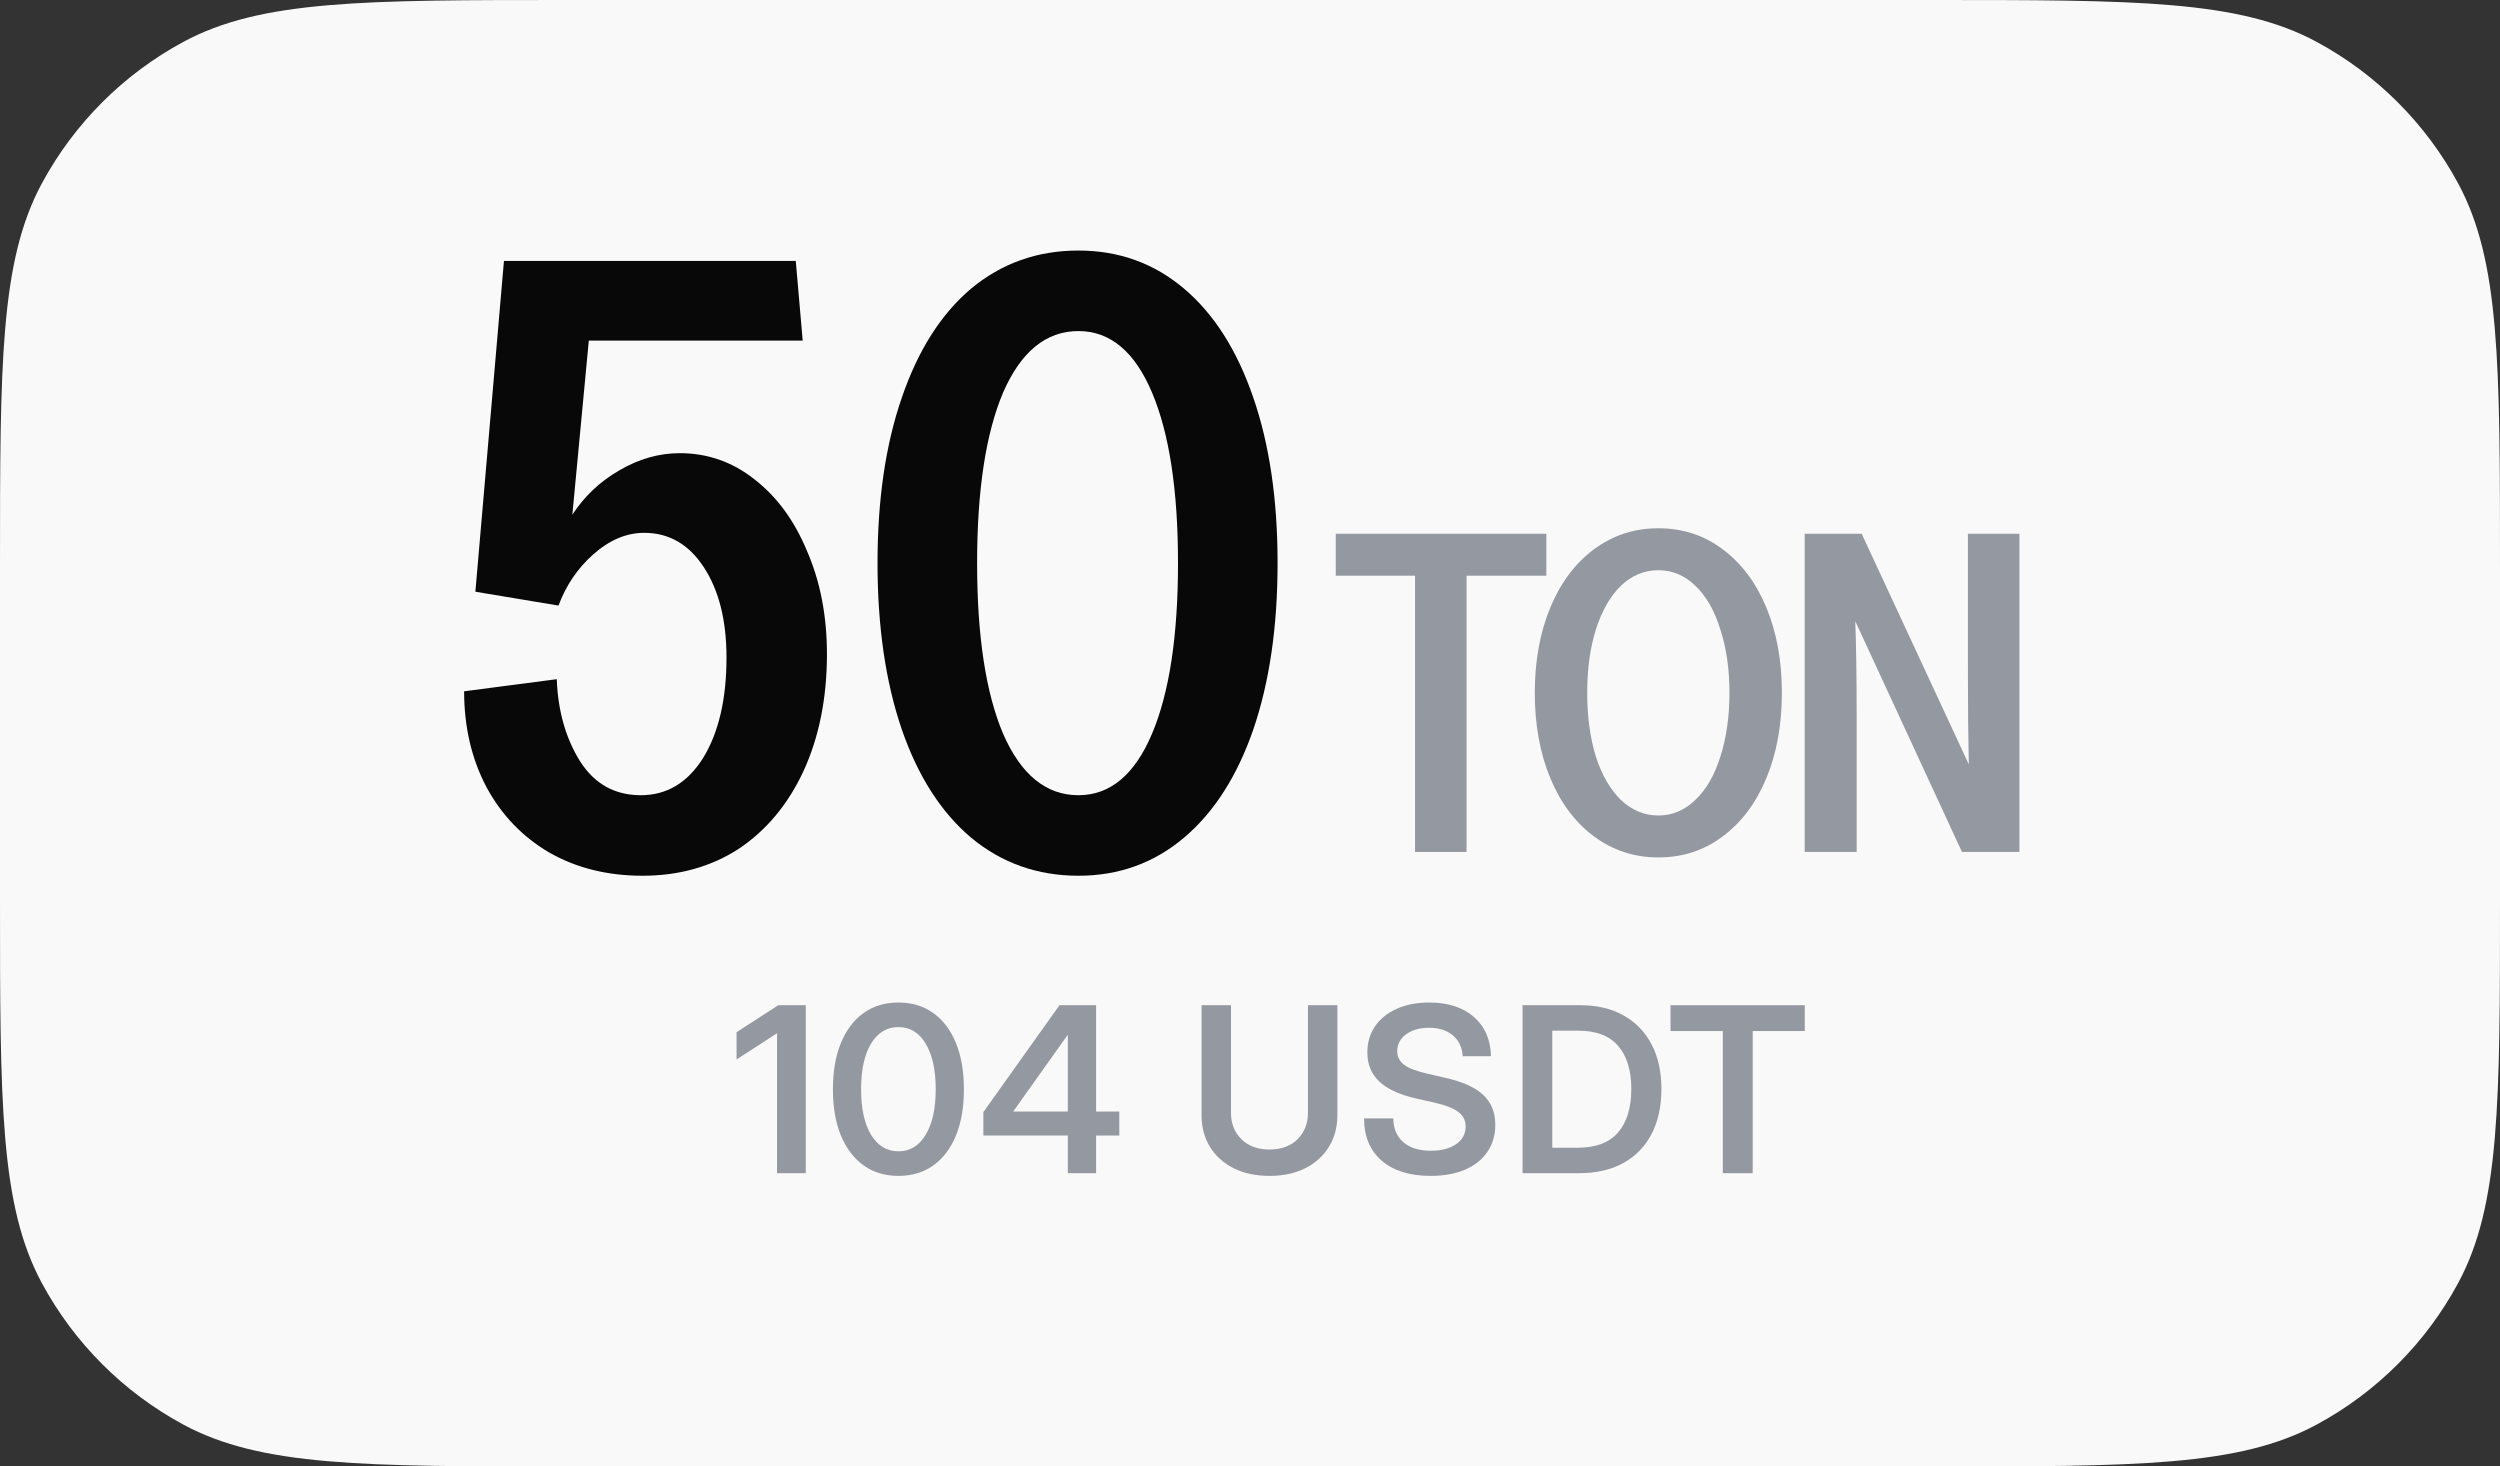 <svg width="179" height="105" viewBox="0 0 179 105" fill="none" xmlns="http://www.w3.org/2000/svg">
<rect x="0" y="0" width="179" height="105" fill="#333333" stroke="none"/>
<path d="M0 40.75C0 26.04 0 18.686 2.998 13.129C5.315 8.836 8.836 5.315 13.129 2.998C18.686 0 26.04 0 40.75 0H138.25C152.96 0 160.314 0 165.871 2.998C170.164 5.315 173.685 8.836 176.002 13.129C179 18.686 179 26.04 179 40.75V64.25C179 78.96 179 86.314 176.002 91.871C173.685 96.164 170.164 99.685 165.871 102.002C160.314 105 152.96 105 138.25 105H40.75C26.04 105 18.686 105 13.129 102.002C8.836 99.685 5.315 96.164 2.998 91.871C0 86.314 0 78.96 0 64.25V40.75Z" fill="#F9F9F9"/>
<path d="M129.216 38.216H133.296L140.967 54.733C140.924 52.926 140.902 50.696 140.902 48.041V38.216H144.59V61H140.477L132.839 44.483C132.904 46.289 132.937 48.52 132.937 51.175V61H129.216V38.216Z" fill="#9498A0"/>
<path d="M118.737 61.392C117.018 61.392 115.483 60.891 114.134 59.89C112.785 58.889 111.74 57.496 111 55.712C110.261 53.928 109.891 51.893 109.891 49.608C109.891 47.323 110.261 45.288 111 43.504C111.74 41.719 112.785 40.327 114.134 39.325C115.483 38.325 117.018 37.824 118.737 37.824C120.478 37.824 122.012 38.325 123.339 39.325C124.689 40.327 125.733 41.719 126.473 43.504C127.213 45.288 127.583 47.323 127.583 49.608C127.583 51.893 127.213 53.928 126.473 55.712C125.733 57.496 124.689 58.889 123.339 59.89C122.012 60.891 120.478 61.392 118.737 61.392ZM118.737 58.389C119.738 58.389 120.619 58.019 121.381 57.279C122.164 56.539 122.763 55.505 123.176 54.178C123.611 52.829 123.829 51.305 123.829 49.608C123.829 47.91 123.611 46.398 123.176 45.071C122.763 43.721 122.164 42.677 121.381 41.937C120.619 41.197 119.738 40.827 118.737 40.827C117.736 40.827 116.843 41.197 116.06 41.937C115.298 42.677 114.7 43.721 114.265 45.071C113.851 46.398 113.644 47.91 113.644 49.608C113.644 51.305 113.851 52.829 114.265 54.178C114.7 55.505 115.298 56.539 116.06 57.279C116.843 58.019 117.736 58.389 118.737 58.389Z" fill="#9498A0"/>
<path d="M101.317 41.219H95.638V38.216H110.718V41.219H105.006V61H101.317V41.219Z" fill="#9498A0"/>
<path d="M77.215 62.703C74.28 62.703 71.718 61.794 69.527 59.975C67.378 58.156 65.724 55.573 64.567 52.225C63.41 48.836 62.831 44.868 62.831 40.321C62.831 35.774 63.41 31.827 64.567 28.479C65.724 25.09 67.378 22.486 69.527 20.667C71.718 18.848 74.28 17.939 77.215 17.939C80.108 17.939 82.63 18.848 84.779 20.667C86.928 22.486 88.582 25.09 89.739 28.479C90.896 31.827 91.475 35.774 91.475 40.321C91.475 44.868 90.896 48.836 89.739 52.225C88.582 55.573 86.928 58.156 84.779 59.975C82.63 61.794 80.108 62.703 77.215 62.703ZM77.215 56.937C79.488 56.937 81.245 55.47 82.485 52.535C83.725 49.6 84.345 45.529 84.345 40.321C84.345 35.113 83.725 31.042 82.485 28.107C81.245 25.172 79.488 23.705 77.215 23.705C74.9 23.705 73.102 25.172 71.821 28.107C70.581 31.042 69.961 35.113 69.961 40.321C69.961 45.529 70.581 49.6 71.821 52.535C73.102 55.47 74.9 56.937 77.215 56.937Z" fill="#080808"/>
<path d="M46.003 62.703C43.482 62.703 41.25 62.145 39.307 61.029C37.406 59.913 35.918 58.363 34.843 56.379C33.769 54.354 33.231 52.06 33.231 49.497L39.865 48.629C39.948 50.902 40.506 52.866 41.539 54.519C42.573 56.131 44.019 56.937 45.879 56.937C47.739 56.937 49.227 56.048 50.343 54.271C51.459 52.452 52.017 50.055 52.017 47.079C52.017 44.434 51.48 42.284 50.405 40.631C49.331 38.978 47.905 38.151 46.127 38.151C44.846 38.151 43.627 38.668 42.469 39.701C41.353 40.693 40.527 41.912 39.989 43.359L34.037 42.367L36.083 18.683H56.977L57.473 24.387H42.159L40.981 36.849C41.849 35.526 42.965 34.472 44.329 33.687C45.735 32.86 47.181 32.447 48.669 32.447C50.653 32.447 52.431 33.067 54.001 34.307C55.613 35.547 56.874 37.262 57.783 39.453C58.734 41.644 59.209 44.103 59.209 46.831C59.209 49.972 58.651 52.762 57.535 55.201C56.419 57.598 54.869 59.458 52.885 60.781C50.901 62.062 48.607 62.703 46.003 62.703Z" fill="#080808"/>
<path d="M119.609 73.822V71.974H129.222V73.822H125.493V84H123.354V73.822H119.609Z" fill="#9498A0"/>
<path d="M113.074 84H109.014V71.974H113.162C114.357 71.974 115.387 72.219 116.254 72.708C117.12 73.193 117.787 73.884 118.255 74.783C118.723 75.676 118.958 76.739 118.958 77.971C118.958 79.214 118.723 80.287 118.255 81.191C117.787 82.09 117.112 82.784 116.229 83.274C115.352 83.758 114.3 84 113.074 84ZM111.144 82.176H112.961C114.268 82.176 115.234 81.81 115.858 81.078C116.488 80.341 116.802 79.305 116.802 77.971C116.802 76.647 116.49 75.622 115.866 74.896C115.242 74.164 114.295 73.798 113.025 73.798H111.144V82.176Z" fill="#9498A0"/>
<path d="M102.43 84.194C100.94 84.194 99.772 83.831 98.927 83.104C98.088 82.372 97.668 81.363 97.668 80.077H99.758C99.769 80.804 100.009 81.371 100.477 81.78C100.95 82.189 101.607 82.394 102.446 82.394C103.194 82.394 103.797 82.238 104.254 81.926C104.712 81.608 104.94 81.186 104.94 80.658C104.94 80.233 104.768 79.889 104.424 79.625C104.079 79.356 103.506 79.13 102.704 78.947L101.413 78.657C100.213 78.382 99.328 77.976 98.758 77.438C98.187 76.9 97.902 76.209 97.902 75.364C97.902 74.648 98.085 74.021 98.451 73.483C98.822 72.945 99.339 72.528 100.001 72.232C100.668 71.931 101.443 71.78 102.325 71.78C103.67 71.78 104.736 72.122 105.521 72.805C106.312 73.489 106.724 74.427 106.756 75.622H104.73C104.687 74.987 104.451 74.489 104.02 74.129C103.59 73.768 103.022 73.588 102.317 73.588C101.65 73.588 101.104 73.744 100.679 74.056C100.253 74.368 100.041 74.769 100.041 75.259C100.041 75.662 100.208 75.991 100.541 76.243C100.88 76.491 101.443 76.704 102.228 76.881L103.447 77.164C104.695 77.438 105.61 77.847 106.191 78.39C106.772 78.934 107.063 79.647 107.063 80.529C107.063 81.277 106.875 81.926 106.498 82.475C106.121 83.023 105.586 83.448 104.892 83.75C104.198 84.046 103.377 84.194 102.43 84.194Z" fill="#9498A0"/>
<path d="M90.898 84.194C89.913 84.194 89.055 84.011 88.323 83.645C87.597 83.274 87.032 82.763 86.629 82.111C86.23 81.455 86.031 80.699 86.031 79.843V71.974H88.138V79.674C88.138 80.438 88.385 81.067 88.88 81.563C89.381 82.058 90.053 82.305 90.898 82.305C91.743 82.305 92.413 82.058 92.908 81.563C93.403 81.067 93.65 80.438 93.65 79.674V71.974H95.757V79.843C95.757 80.699 95.555 81.455 95.152 82.111C94.754 82.763 94.189 83.274 93.457 83.645C92.73 84.011 91.878 84.194 90.898 84.194Z" fill="#9498A0"/>
<path d="M70.409 81.304V79.626L75.857 71.974H78.481V79.585H80.143V81.304H78.481V84H76.455V81.304H70.409ZM76.455 79.585V74.097H76.447L72.556 79.569V79.585H76.455Z" fill="#9498A0"/>
<path d="M64.326 84.194C63.358 84.194 62.523 83.941 61.824 83.435C61.124 82.929 60.584 82.213 60.202 81.288C59.825 80.362 59.637 79.265 59.637 77.995C59.637 76.72 59.825 75.619 60.202 74.694C60.584 73.763 61.124 73.044 61.824 72.539C62.523 72.033 63.358 71.78 64.326 71.78C65.295 71.78 66.129 72.033 66.828 72.539C67.533 73.044 68.074 73.763 68.451 74.694C68.827 75.619 69.016 76.72 69.016 77.995C69.016 79.265 68.827 80.365 68.451 81.296C68.074 82.222 67.533 82.937 66.828 83.443C66.129 83.944 65.295 84.194 64.326 84.194ZM64.326 82.434C65.155 82.434 65.806 82.039 66.279 81.248C66.758 80.457 66.998 79.372 66.998 77.995C66.998 76.607 66.758 75.517 66.279 74.726C65.806 73.935 65.155 73.54 64.326 73.54C63.498 73.54 62.844 73.935 62.365 74.726C61.891 75.517 61.654 76.607 61.654 77.995C61.654 79.372 61.891 80.457 62.365 81.248C62.844 82.039 63.498 82.434 64.326 82.434Z" fill="#9498A0"/>
<path d="M57.693 71.974V84H55.635V73.992H55.619L52.737 75.856V73.903L55.724 71.974H57.693Z" fill="#9498A0"/>
</svg>
